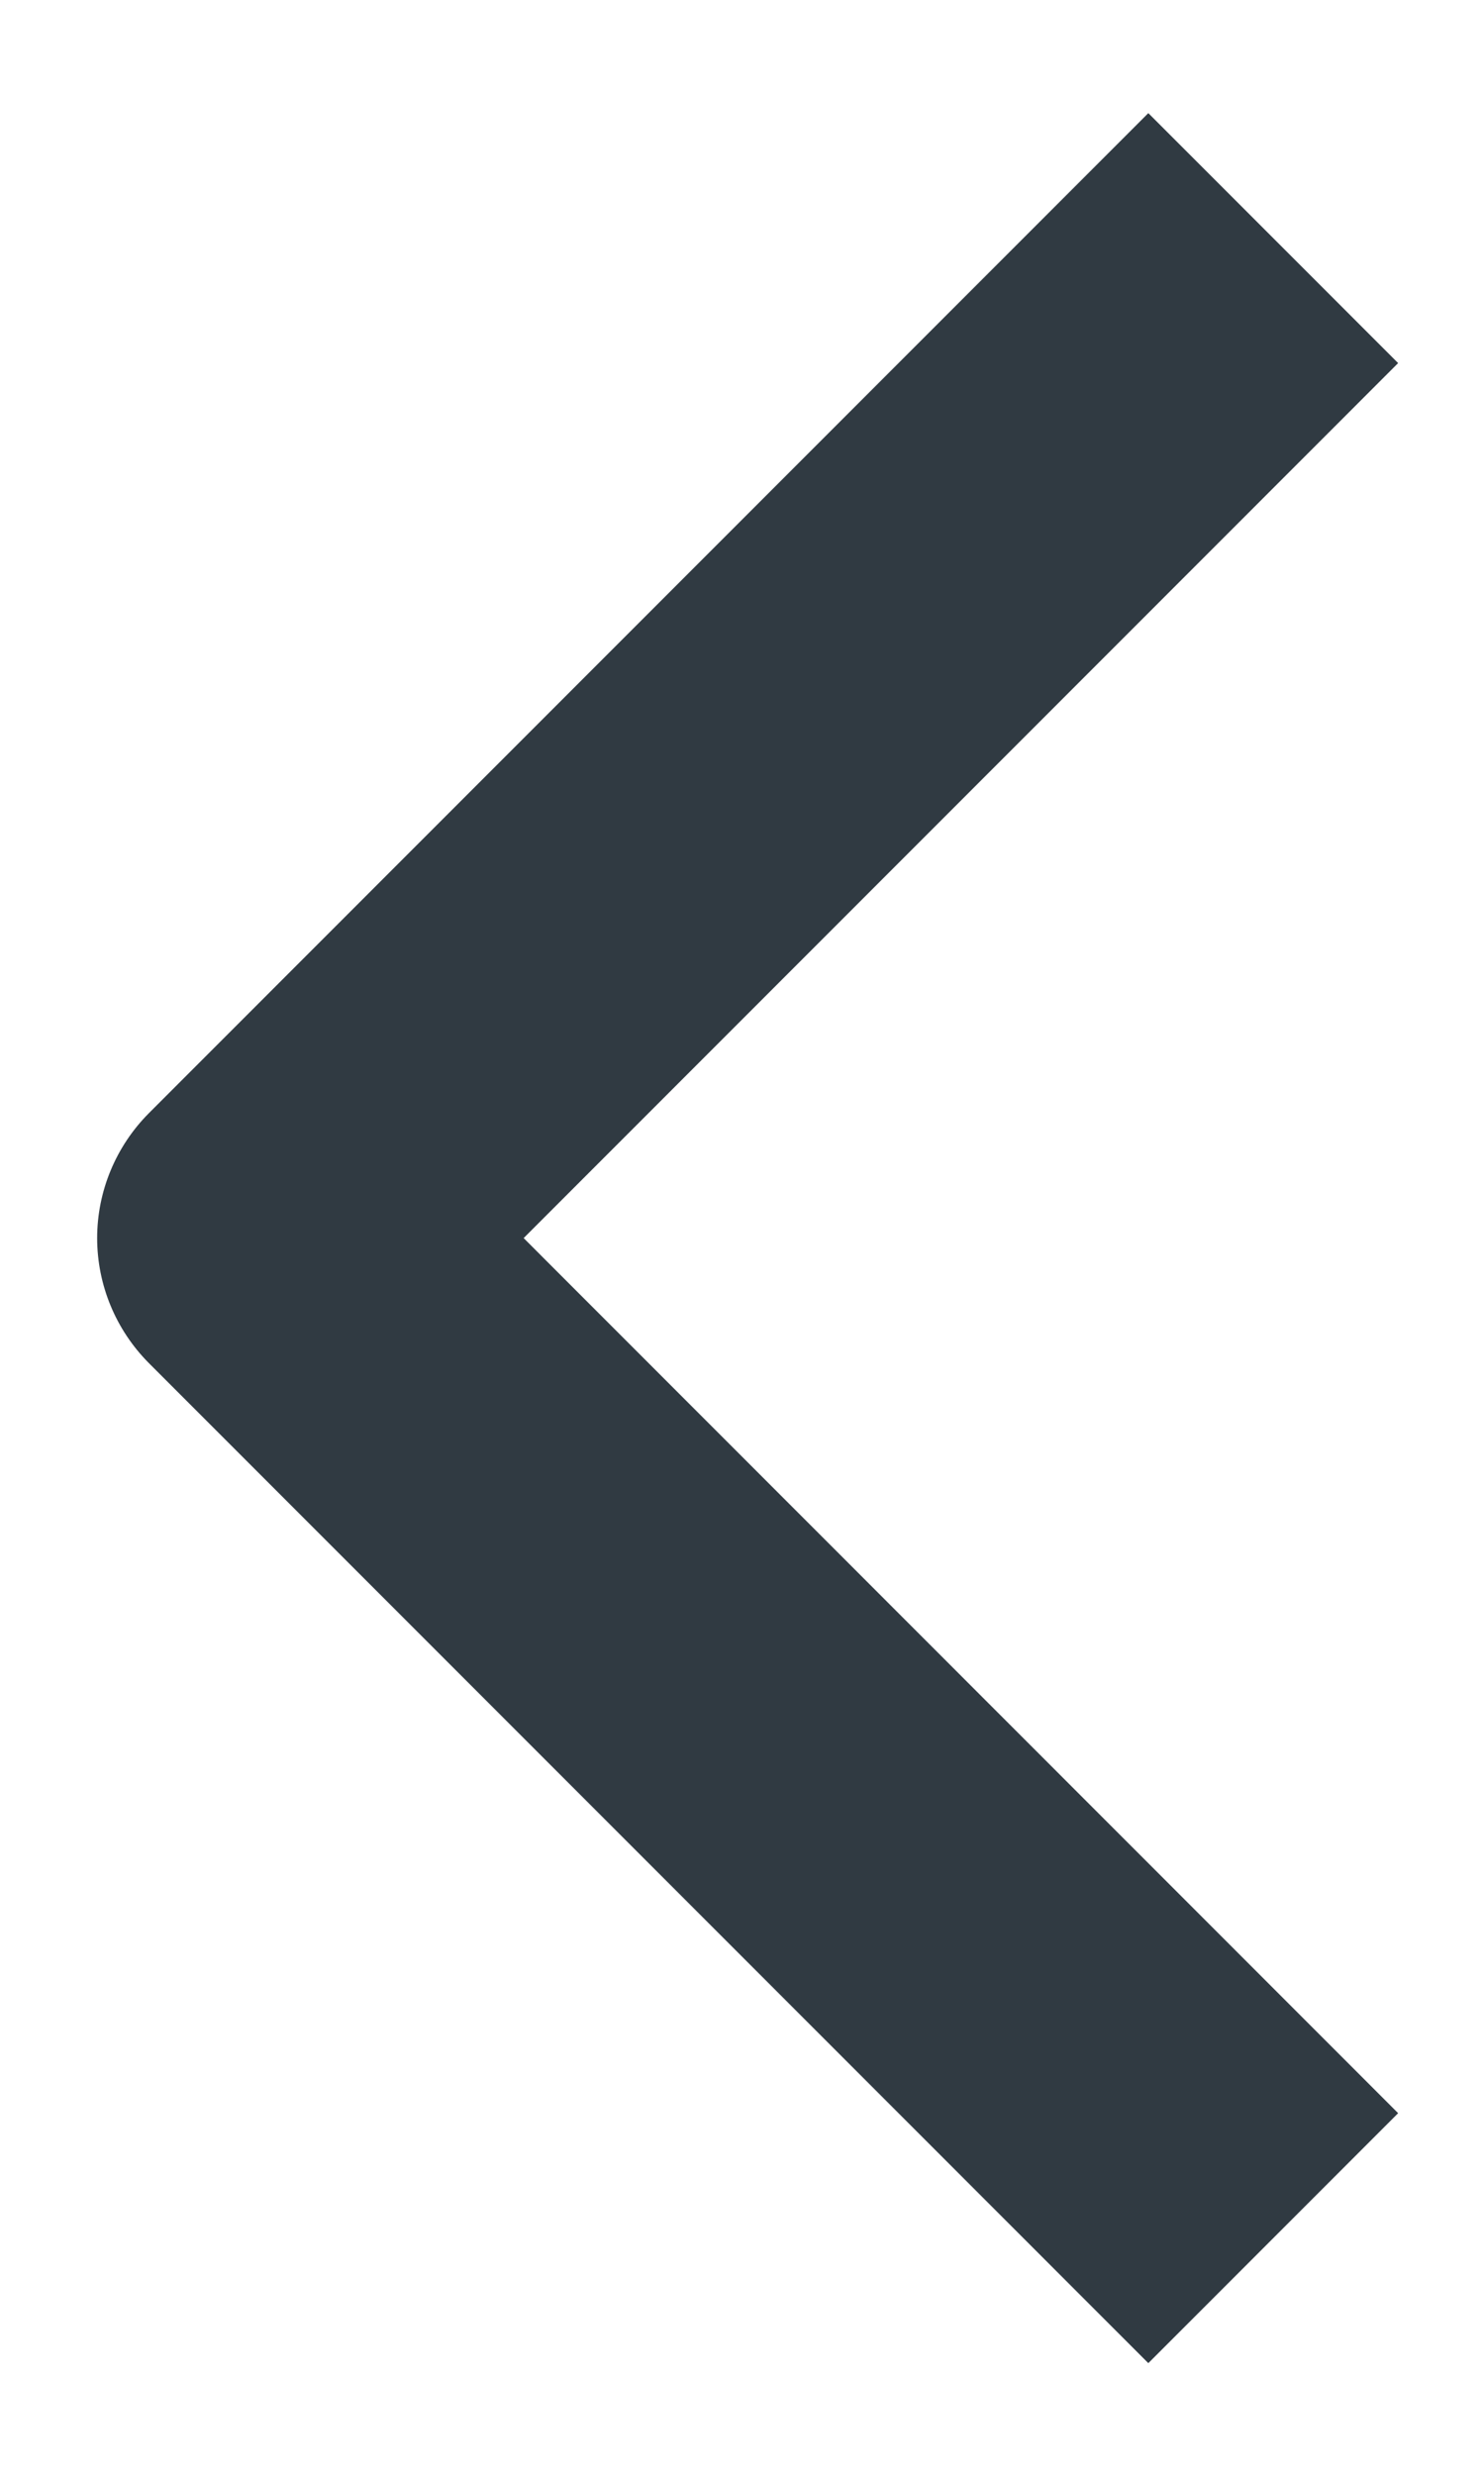 <?xml version="1.0" encoding="UTF-8"?> <svg xmlns="http://www.w3.org/2000/svg" width="15" height="25" viewBox="0 0 15 25" fill="none"><g clip-path="url(#clip0_9749_3041)"><path fill-rule="evenodd" clip-rule="evenodd" d="M1.505 13.77L11.607 23.872L14.132 21.347L5.293 12.507L14.132 3.668L11.607 1.143L1.505 11.245C1.171 11.58 0.982 12.034 0.982 12.507C0.982 12.981 1.171 13.435 1.505 13.77Z" fill="#303A42"></path></g><defs><clipPath id="clip0_9749_3041"><rect width="14.286" height="25" fill="white" transform="matrix(-1 0 0 1 14.286 0)"></rect></clipPath></defs></svg> 